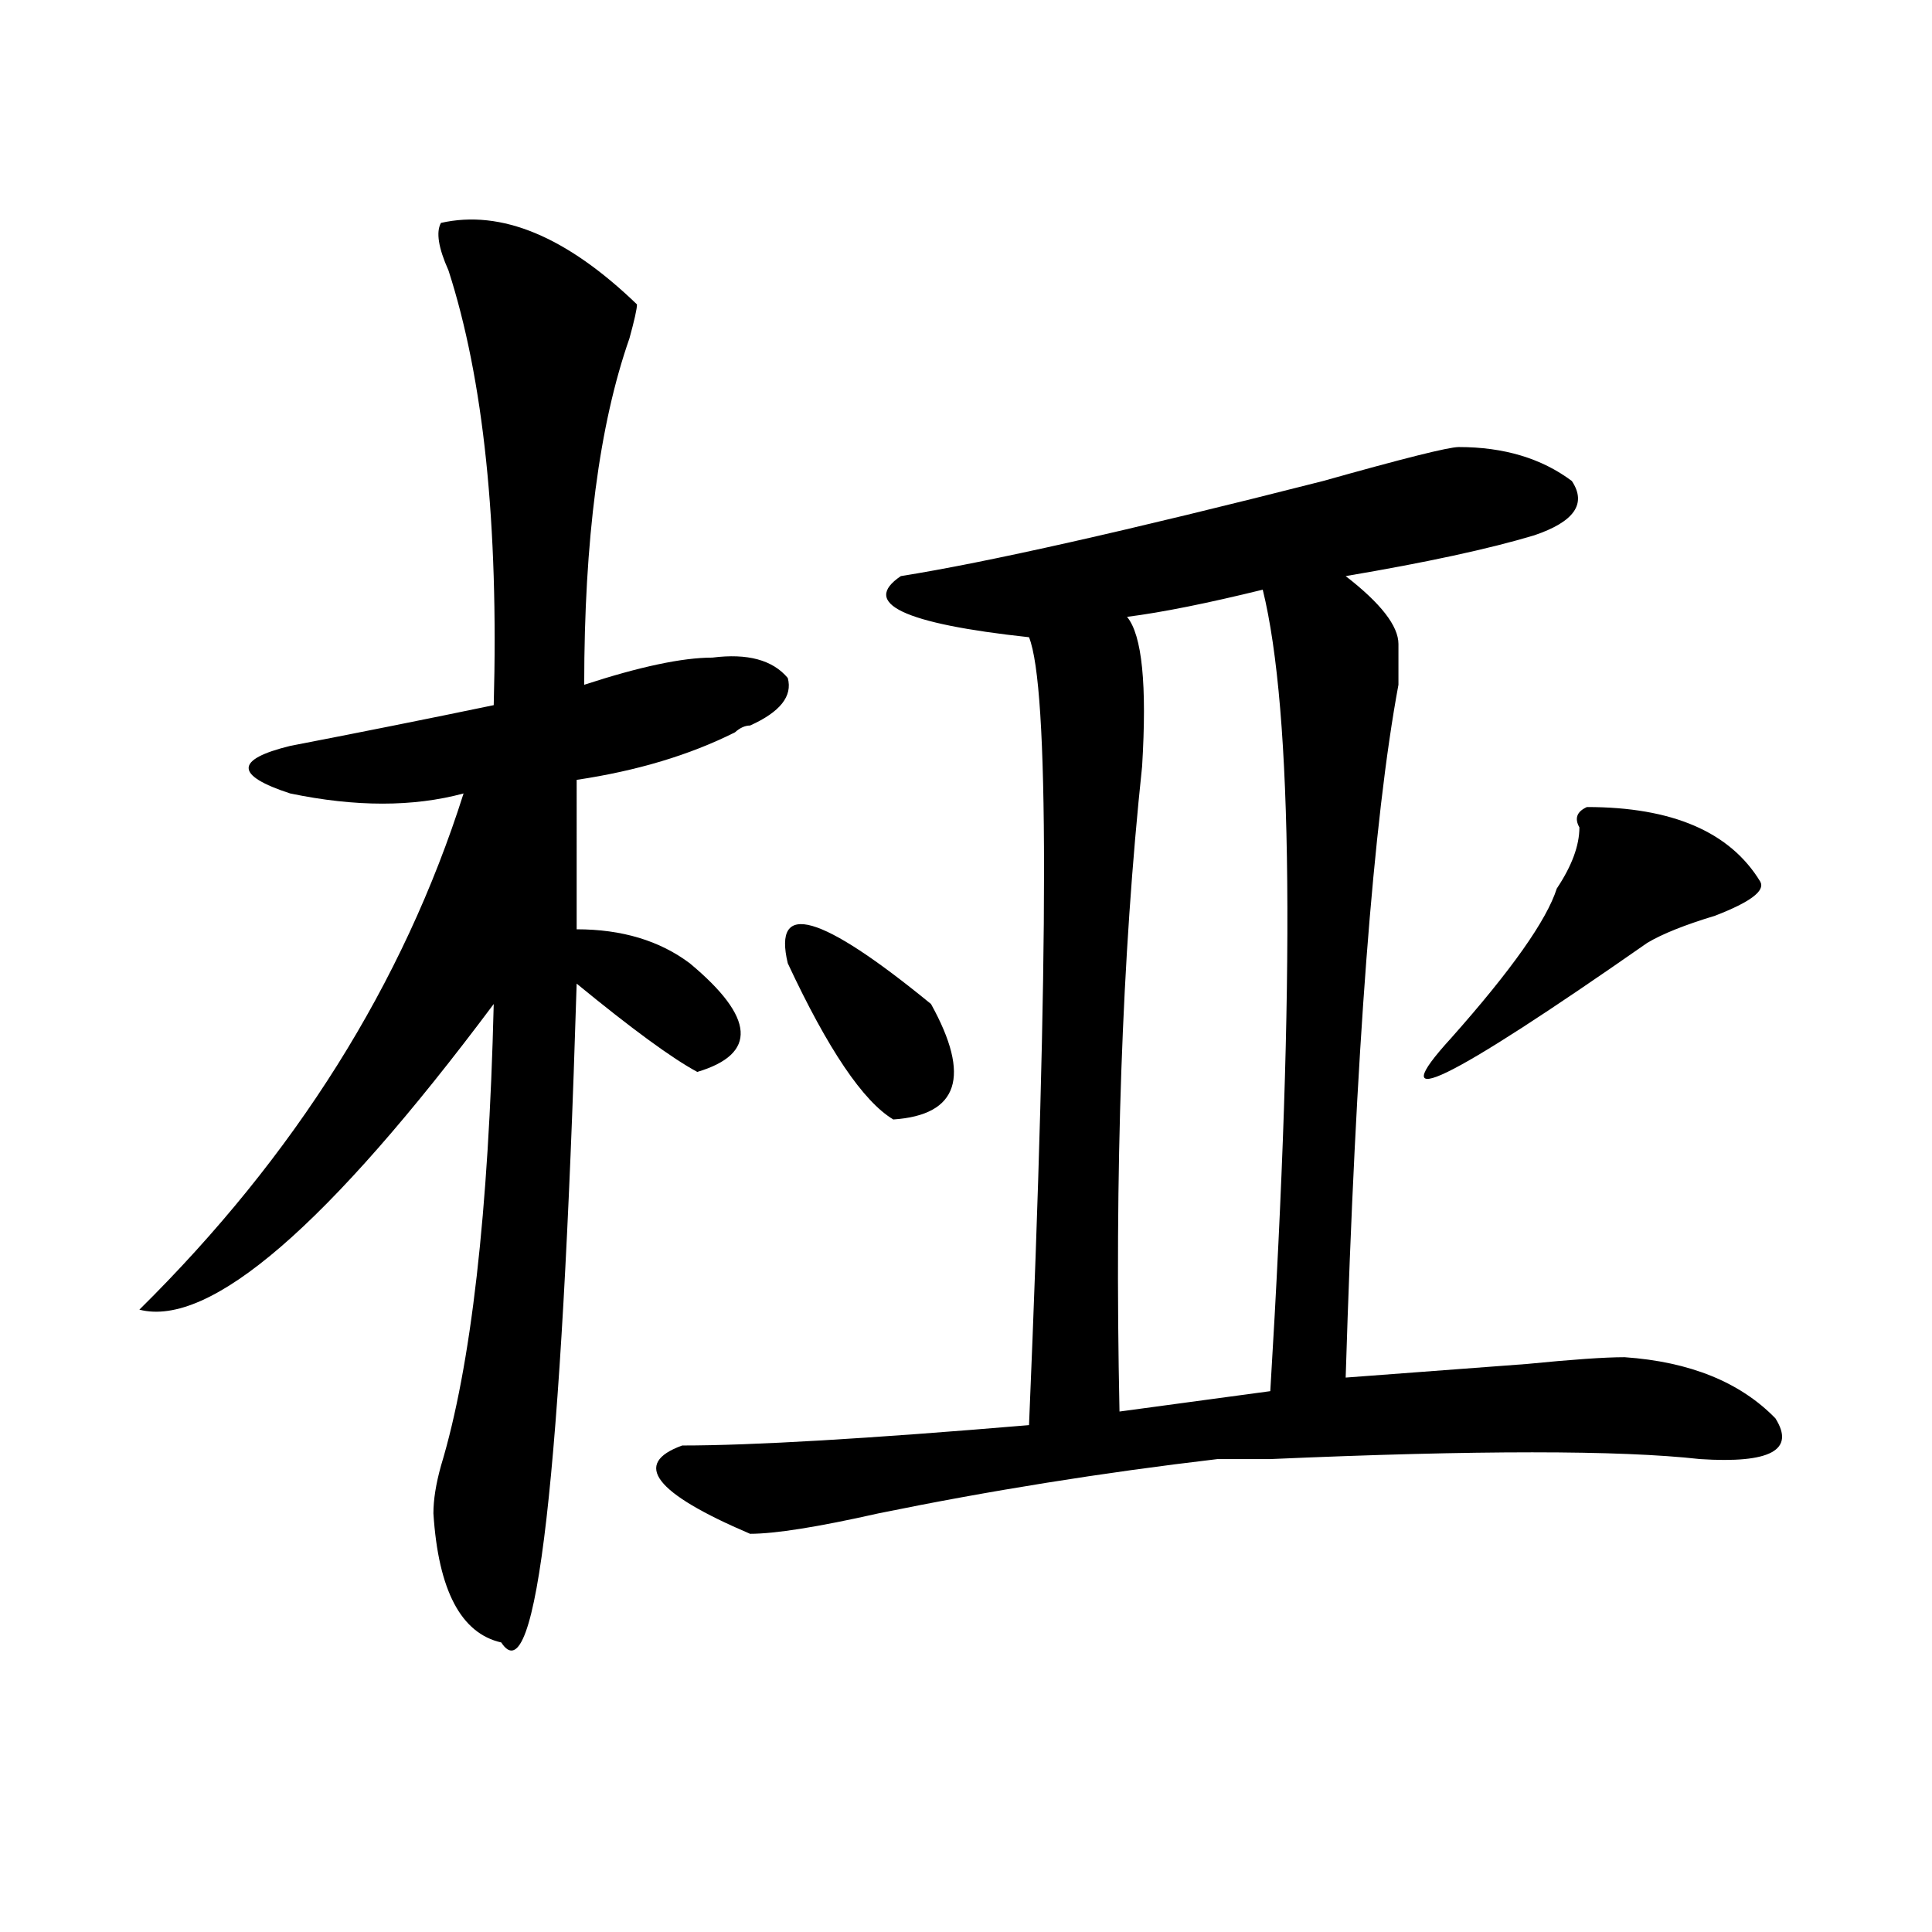 <?xml version="1.0" encoding="utf-8"?>
<!-- Generator: Adobe Illustrator 16.0.0, SVG Export Plug-In . SVG Version: 6.00 Build 0)  -->
<!DOCTYPE svg PUBLIC "-//W3C//DTD SVG 1.1//EN" "http://www.w3.org/Graphics/SVG/1.1/DTD/svg11.dtd">
<svg version="1.1" id="图层_1" xmlns="http://www.w3.org/2000/svg" xmlns:xlink="http://www.w3.org/1999/xlink" x="0px" y="0px"
	 width="1000px" height="1000px" viewBox="0 0 1000 1000" enable-background="new 0 0 1000 1000" xml:space="preserve">
<path d="M228.238,115.375c31.219-7.031,64.999,7.031,101.461,42.188c0,2.362-1.341,8.239-3.902,17.578
	c-15.609,44.55-23.414,104.315-23.414,179.297c28.597-9.338,50.73-14.063,66.34-14.063c18.171-2.307,31.219,1.209,39.023,10.547
	c2.562,9.394-3.902,17.578-19.512,24.609c-2.622,0-5.243,1.209-7.805,3.516c-23.414,11.756-50.73,19.94-81.949,24.609V481
	c23.414,0,42.926,5.878,58.535,17.578c33.78,28.125,35.121,46.912,3.902,56.25c-13.048-7.031-33.841-22.247-62.438-45.703
	c-7.805,255.487-20.853,369.141-39.023,341.016c-20.853-4.725-32.56-26.972-35.121-66.797c0-7.031,1.28-15.216,3.902-24.609
	c15.609-51.525,24.694-131.231,27.316-239.063c-85.852,114.862-147.009,167.597-183.41,158.203
	c80.608-79.65,136.582-168.75,167.801-267.188c-26.036,7.031-55.974,7.031-89.754,0c-28.657-9.338-28.657-17.578,0-24.609
	c36.401-7.031,71.522-14.063,105.363-21.094c2.562-93.713-5.243-168.75-23.414-225C226.897,128.284,225.616,120.099,228.238,115.375
	z M755.055,231.391c23.414,0,42.926,5.878,58.535,17.578c7.805,11.755,1.28,21.094-19.512,28.125
	c-23.414,7.031-55.974,14.063-97.559,21.094c18.171,14.063,27.316,25.818,27.316,35.156c0,4.725,0,11.756,0,21.094
	c-13.048,70.313-22.134,189.844-27.316,358.594c31.219-2.307,62.438-4.669,93.656-7.031c23.414-2.307,40.304-3.516,50.73-3.516
	c33.78,2.362,59.815,12.909,78.047,31.641c10.366,16.425-2.622,23.456-39.023,21.094c-41.646-4.669-115.79-4.669-222.434,0
	c-15.609,0-24.755,0-27.316,0c-59.876,7.031-118.411,16.425-175.605,28.125c-31.219,7.031-53.353,10.547-66.34,10.547
	c-49.45-21.094-61.157-36.31-35.121-45.703c36.401,0,96.218-3.516,179.508-10.547c10.366-246.094,10.366-381.994,0-407.813
	c-65.06-7.031-87.192-17.578-66.34-31.641c44.206-7.031,117.07-23.4,218.531-49.219
	C726.397,237.269,749.812,231.391,755.055,231.391z M407.746,498.578c-7.805-32.794,16.89-25.763,74.145,21.094
	c20.792,37.519,14.269,57.459-19.512,59.766C446.77,570.1,428.538,543.128,407.746,498.578z M653.594,305.219
	c-28.657,7.031-52.071,11.756-70.242,14.063c7.805,9.394,10.366,35.156,7.805,77.344c-10.427,98.438-14.329,209.784-11.707,333.984
	l78.047-10.547C670.483,506.818,669.203,368.5,653.594,305.219z M821.395,417.719c44.206,0,74.145,12.909,89.754,38.672
	c2.562,4.725-5.243,10.547-23.414,17.578c-15.609,4.725-27.316,9.394-35.121,14.063c-104.083,72.675-137.923,89.1-101.461,49.219
	c31.219-35.156,49.39-60.919,54.633-77.344c7.805-11.7,11.707-22.247,11.707-31.641C814.87,423.597,816.151,420.081,821.395,417.719
	z"/>
</svg>
